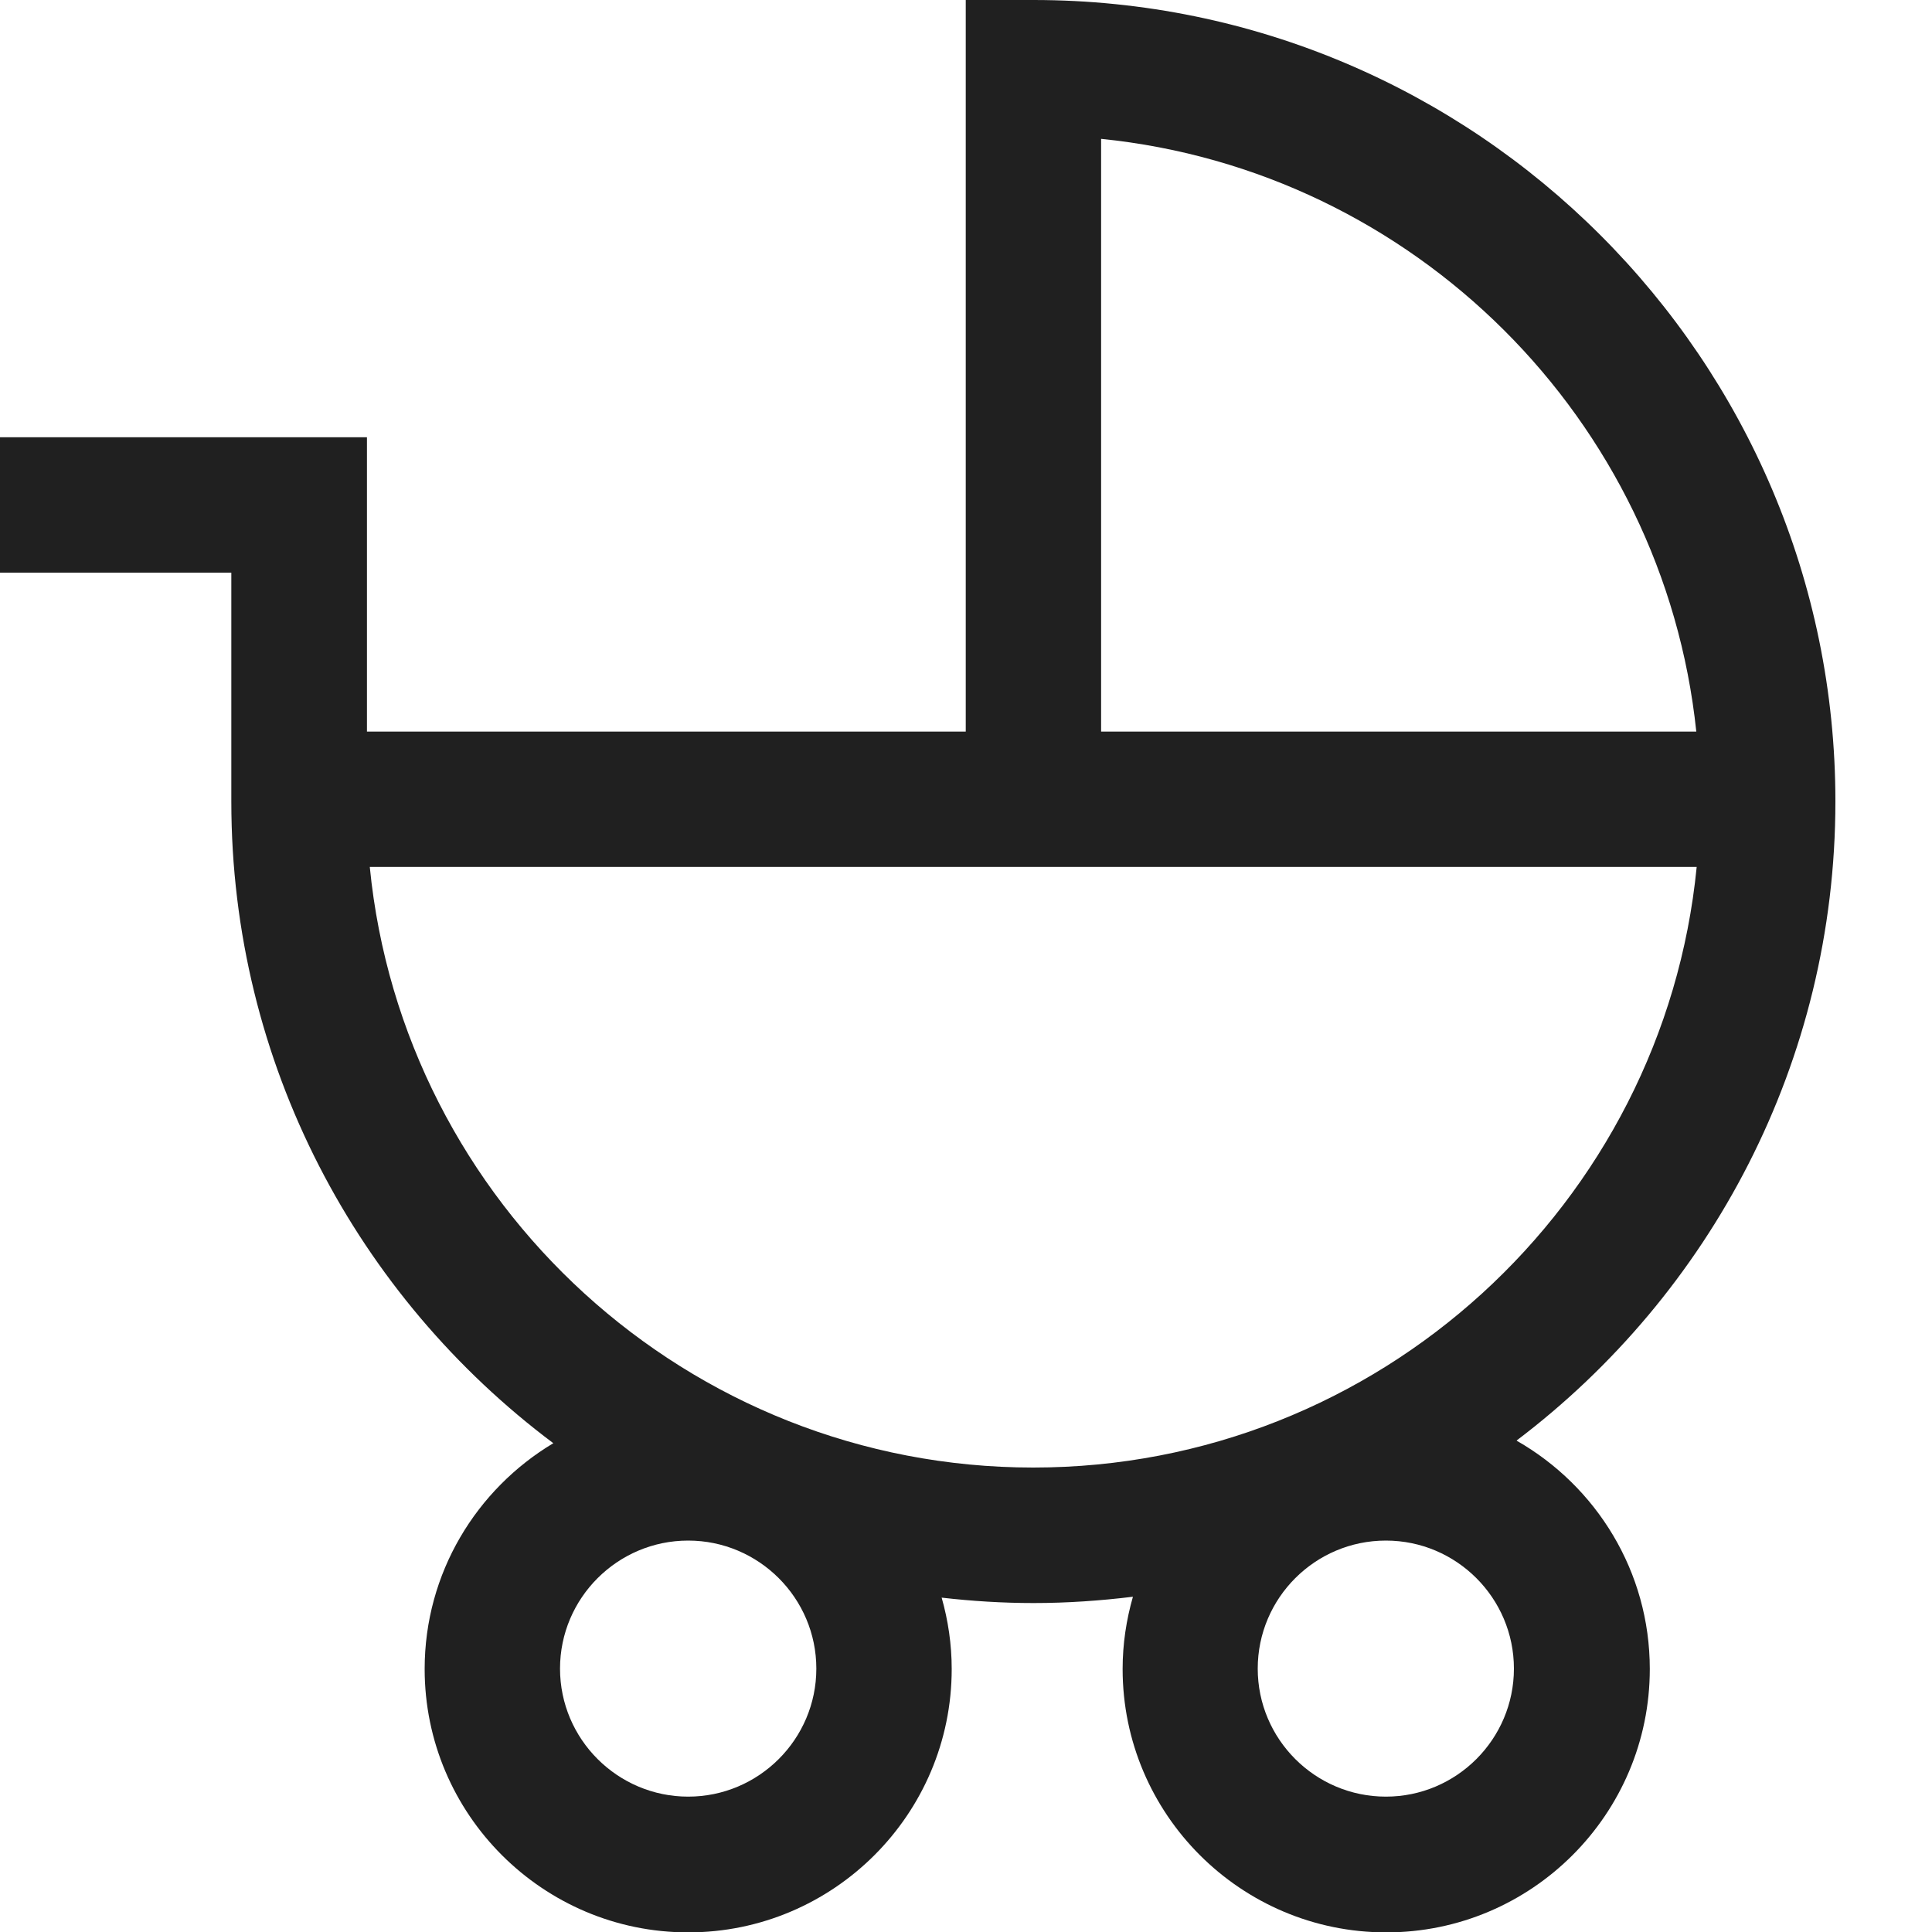 <?xml version="1.0" encoding="UTF-8"?> <svg xmlns="http://www.w3.org/2000/svg" width="15" height="15" viewBox="0 0 15 15" fill="none"><g clip-path="url(#clip0_1060_26121)"><g clip-path="url(#clip1_1060_26121)"><path d="M11.775 11.184C13.278 10.047 14.25 8.245 14.25 6.222C14.25 2.791 11.457 0 8.024 0H7.498V5.68H2.849V3.395H0V4.446H1.796V6.223C1.796 8.259 2.778 10.068 4.296 11.205C3.699 11.562 3.297 12.213 3.297 12.958C3.297 14.086 4.215 15.003 5.343 15.003C6.471 15.003 7.389 14.086 7.389 12.958C7.389 12.766 7.361 12.58 7.311 12.404C7.546 12.431 7.783 12.446 8.025 12.446C8.286 12.446 8.543 12.428 8.796 12.397C8.745 12.575 8.716 12.763 8.716 12.958C8.716 14.086 9.634 15.003 10.763 15.003C11.891 15.003 12.809 14.086 12.809 12.958C12.809 12.2 12.393 11.539 11.778 11.187L11.775 11.184ZM5.343 13.949C4.795 13.949 4.348 13.503 4.348 12.955C4.348 12.407 4.795 11.961 5.343 11.961C5.891 11.961 6.338 12.407 6.338 12.955C6.338 13.503 5.891 13.949 5.343 13.949ZM8.549 1.078C10.979 1.324 12.916 3.255 13.17 5.68H8.549V1.078ZM2.873 6.731H13.173C12.916 9.344 10.704 11.394 8.022 11.394C5.34 11.394 3.128 9.344 2.871 6.731H2.873ZM10.76 13.949C10.211 13.949 9.765 13.503 9.765 12.955C9.765 12.407 10.211 11.961 10.76 11.961C11.308 11.961 11.754 12.407 11.754 12.955C11.754 13.503 11.308 13.949 10.76 13.949Z" fill="#202020"></path></g></g><defs><clipPath id="clip0_1060_26121"><rect width="15" height="15" fill="white"></rect></clipPath><clipPath id="clip1_1060_26121"><rect width="14.25" height="15" fill="white"></rect></clipPath></defs></svg> 
